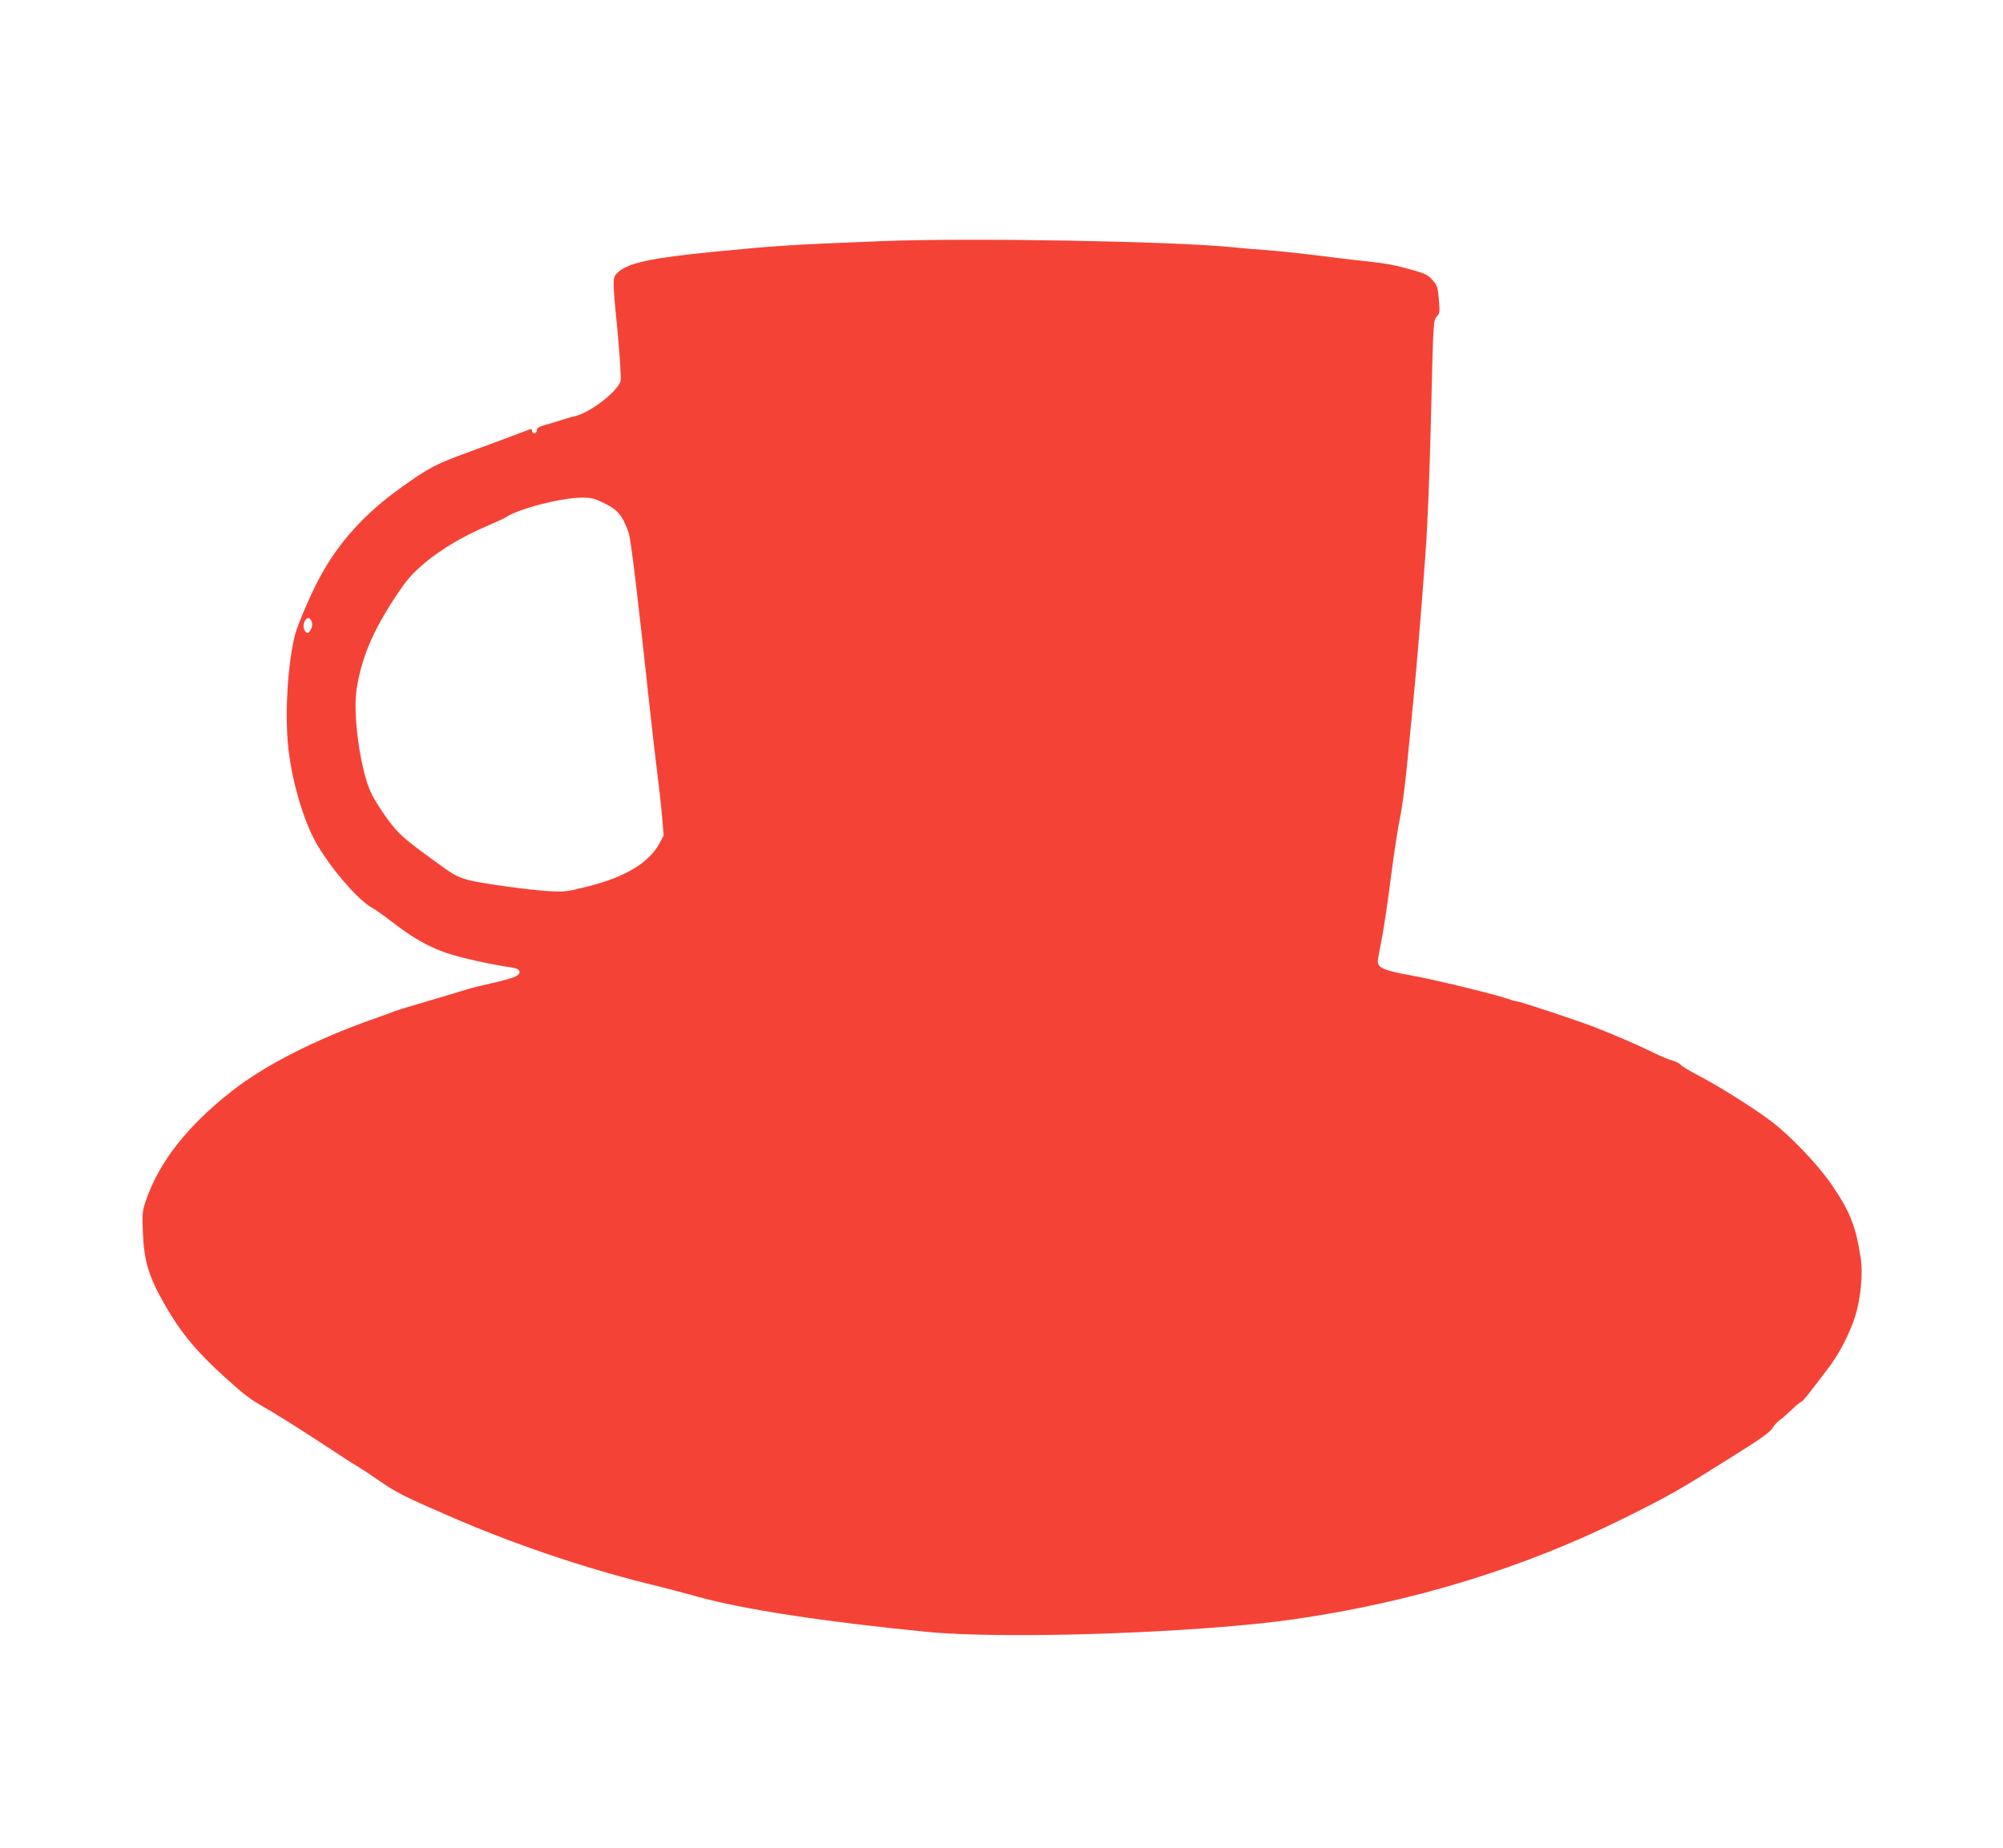 <?xml version="1.0" standalone="no"?>
<!DOCTYPE svg PUBLIC "-//W3C//DTD SVG 20010904//EN"
 "http://www.w3.org/TR/2001/REC-SVG-20010904/DTD/svg10.dtd">
<svg version="1.0" xmlns="http://www.w3.org/2000/svg"
 width="1280pt" height="1181pt" viewBox="0 0 1280 1181"
 preserveAspectRatio="xMidYMid meet">
<g transform="translate(0,1181) scale(0.1,-0.1)"
fill="#f44336" stroke="none">
<path d="M5645 10269 c-597 -23 -683 -29 -1100 -70 -379 -37 -532 -70 -594
-128 -39 -36 -39 -30 -4 -386 14 -154 23 -293 19 -309 -17 -67 -197 -206 -295
-227 -20 -4 -56 -15 -81 -23 -25 -8 -71 -23 -102 -31 -45 -13 -58 -21 -58 -36
0 -10 -7 -19 -15 -19 -8 0 -15 7 -15 16 0 11 -5 14 -17 9 -33 -13 -257 -97
-389 -145 -211 -77 -253 -99 -429 -225 -234 -166 -404 -355 -524 -580 -56
-104 -139 -298 -155 -360 -45 -176 -65 -470 -47 -690 18 -224 101 -511 191
-660 102 -169 269 -358 355 -402 17 -9 66 -44 110 -78 140 -108 238 -165 358
-206 90 -31 278 -73 424 -94 53 -8 58 -40 10 -60 -19 -8 -85 -26 -148 -40 -63
-14 -134 -32 -159 -40 -44 -14 -159 -48 -335 -100 -49 -14 -106 -32 -125 -39
-19 -8 -82 -31 -140 -51 -367 -130 -688 -294 -896 -457 -287 -224 -470 -458
-554 -708 -20 -58 -22 -80 -17 -195 7 -188 38 -289 147 -476 97 -169 199 -291
376 -451 126 -114 161 -141 261 -198 74 -41 268 -165 426 -269 62 -41 128 -84
148 -95 20 -12 84 -53 141 -93 126 -86 159 -103 453 -231 398 -174 845 -327
1268 -433 111 -27 256 -65 322 -84 290 -81 813 -161 1464 -225 505 -50 1750
-7 2356 81 754 109 1464 327 2105 646 286 142 342 174 675 383 213 134 259
167 276 198 8 13 25 32 40 43 15 10 51 42 79 69 29 28 56 50 61 50 5 0 35 34
66 76 32 41 79 103 104 136 65 85 120 187 162 298 45 120 65 300 47 414 -32
203 -69 295 -187 467 -89 129 -264 312 -388 405 -129 96 -341 228 -486 303
-41 22 -81 46 -88 55 -7 9 -31 21 -53 27 -22 6 -77 28 -122 51 -95 47 -253
115 -381 165 -119 45 -473 163 -494 163 -9 1 -34 8 -56 16 -71 26 -477 125
-610 148 -190 34 -229 52 -219 105 2 14 15 85 29 156 13 72 38 243 55 380 18
138 43 302 56 365 14 63 36 232 49 375 14 143 32 328 40 410 18 186 49 554 75
915 13 169 26 509 35 879 14 595 15 604 36 627 20 21 21 29 14 109 -6 77 -10
90 -38 122 -35 40 -47 45 -177 80 -90 24 -133 31 -330 52 -47 5 -157 19 -245
30 -88 11 -221 25 -295 31 -74 5 -180 14 -235 20 -381 38 -1671 61 -2230 39z
m-1795 -1670 c96 -45 125 -78 167 -193 14 -38 56 -386 133 -1101 17 -154 39
-350 50 -435 11 -85 25 -210 31 -278 l10 -122 -27 -51 c-68 -124 -217 -214
-454 -274 -135 -34 -152 -37 -250 -31 -128 7 -445 51 -520 72 -75 22 -91 31
-226 130 -201 146 -232 176 -318 302 -65 97 -83 133 -107 212 -52 177 -81 446
-60 575 34 219 118 406 295 659 95 137 296 280 534 382 56 24 112 50 125 58
84 55 350 124 482 125 58 1 81 -4 135 -30z m-1860 -758 c10 -20 5 -45 -13 -69
-14 -18 -37 4 -37 37 0 26 16 51 32 51 4 0 12 -9 18 -19z"/>
</g>
</svg>
